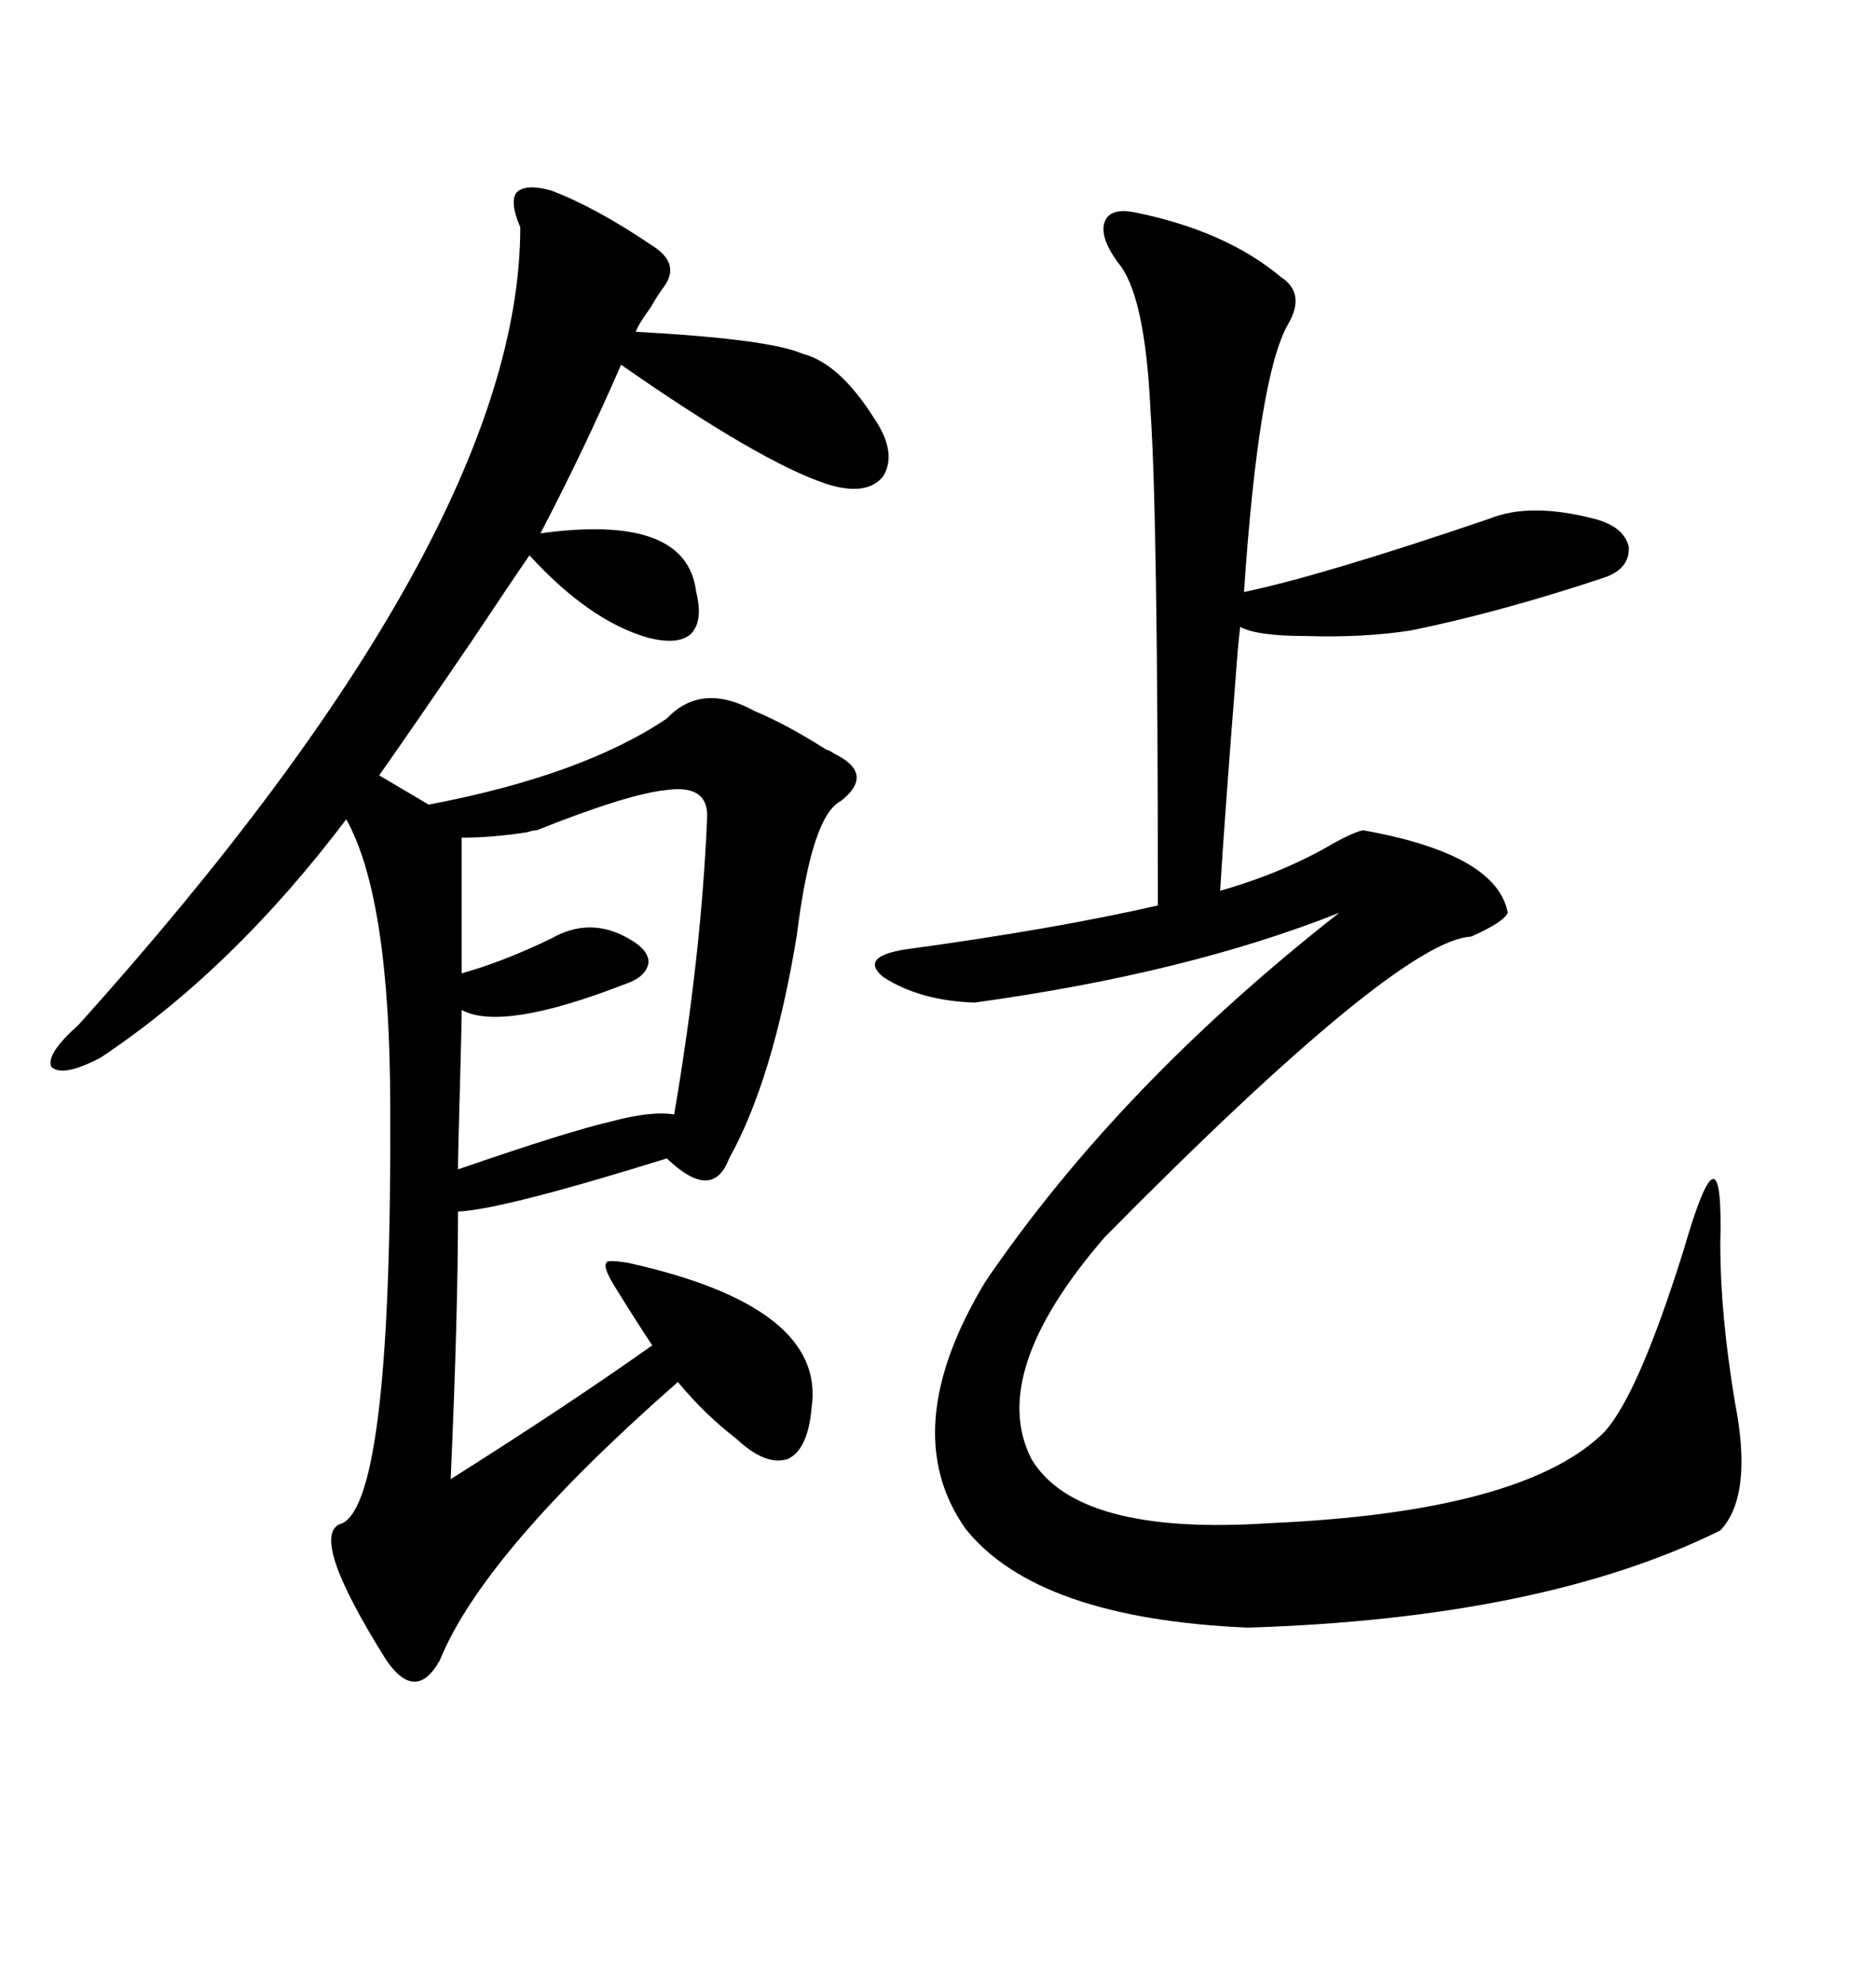 <svg xmlns="http://www.w3.org/2000/svg" xmlns:xlink="http://www.w3.org/1999/xlink" width="300" height="317.285"><path d="M129.79 225L129.79 225Q129.20 231.74 125.98 233.20L125.98 233.20Q122.46 234.38 117.77 229.98L117.77 229.98Q112.79 226.17 108.40 220.90L108.40 220.90Q77.34 248.14 70.31 265.43L70.31 265.43Q66.50 272.17 61.82 265.43L61.82 265.43Q48.93 244.92 54.79 243.46L54.79 243.46Q62.70 239.36 62.40 176.95L62.40 176.95Q62.40 143.55 55.37 130.96L55.37 130.96Q37.21 154.98 16.11 169.04L16.11 169.04Q9.96 172.27 8.20 170.51L8.20 170.51Q7.32 168.46 12.60 163.77L12.60 163.77Q83.20 85.25 83.20 36.33L83.20 36.33Q81.45 32.23 82.62 30.76L82.62 30.76Q84.08 29.30 88.18 30.47L88.18 30.47Q95.21 33.11 104.30 39.26L104.30 39.26Q108.98 42.19 106.05 46.00L106.05 46.00Q105.18 47.17 104.00 49.22L104.00 49.22Q102.25 51.56 101.66 53.03L101.66 53.03Q123.05 54.20 128.32 56.54L128.32 56.54Q134.18 58.01 139.75 66.80L139.75 66.80Q143.55 72.36 141.21 76.17L141.21 76.17Q138.57 79.39 132.13 77.34L132.13 77.34Q121.58 73.83 99.32 58.30L99.32 58.30Q93.46 71.78 86.43 85.25L86.43 85.25Q109.86 82.03 111.33 94.63L111.33 94.63Q112.50 99.32 110.45 101.37L110.45 101.37Q108.40 103.13 103.71 101.95L103.71 101.95Q94.34 99.32 84.67 88.77L84.67 88.77Q82.03 92.58 75.59 102.25L75.59 102.25Q66.21 116.02 60.64 123.93L60.64 123.93L68.55 128.61Q93.16 123.93 106.64 114.84L106.64 114.84Q112.21 108.98 120.70 113.67L120.70 113.67Q125.68 115.72 132.13 119.82L132.13 119.82Q133.01 120.12 133.30 120.41L133.30 120.41Q140.04 123.63 134.47 128.03L134.47 128.03Q129.79 130.37 127.44 149.41L127.44 149.41Q123.63 172.56 116.60 185.16L116.60 185.16Q113.96 192.19 106.64 185.16L106.64 185.16Q80.27 193.36 73.24 193.65L73.24 193.65Q73.24 210.06 72.07 236.43L72.07 236.43Q91.11 224.41 104.30 215.04L104.30 215.04Q101.95 211.52 98.14 205.37L98.14 205.37Q96.39 202.44 96.97 201.86L96.97 201.86Q96.97 201.27 100.49 201.86L100.49 201.86Q132.13 208.89 129.79 225ZM181.64 33.98L181.64 33.98Q196.00 36.91 204.79 44.24L204.79 44.24Q208.89 46.88 205.96 51.86L205.96 51.86Q201.27 60.06 198.93 94.63L198.93 94.63Q211.52 91.99 238.18 82.91L238.18 82.91Q244.63 80.27 254.88 82.91L254.88 82.91Q259.57 84.08 260.45 87.30L260.45 87.30Q260.74 90.82 256.64 92.29L256.64 92.29Q239.94 97.85 225.59 100.78L225.59 100.78Q217.97 101.95 208.89 101.66L208.89 101.66Q200.98 101.66 198.34 100.20L198.34 100.20Q198.05 102.25 197.75 106.35L197.75 106.35Q195.70 132.42 195.12 142.38L195.12 142.38Q205.37 139.45 213.28 134.77L213.28 134.77Q216.50 133.01 217.97 132.71L217.97 132.71Q239.36 136.52 241.11 145.90L241.11 145.90Q240.53 147.36 235.25 149.71L235.25 149.71Q223.54 150.29 176.66 197.75L176.66 197.75Q157.91 219.43 164.94 233.20L164.94 233.20Q172.27 245.51 203.03 243.46L203.03 243.46Q242.87 241.70 256.05 229.39L256.05 229.39Q261.62 224.12 269.24 199.80L269.24 199.80Q275.68 177.54 275.10 198.93L275.10 198.93Q275.10 210.06 277.44 224.12L277.44 224.12Q280.37 239.06 275.10 244.63L275.10 244.63Q246.68 258.69 199.51 260.16L199.51 260.16Q165.82 258.69 154.39 244.34L154.39 244.34Q143.26 228.52 157.62 204.79L157.62 204.79Q179.00 173.44 214.16 145.90L214.16 145.90Q189.84 155.57 155.86 160.25L155.86 160.25Q147.07 159.96 141.21 156.15L141.21 156.15Q137.40 152.93 144.73 151.76L144.73 151.76Q168.46 148.54 185.16 144.73L185.16 144.73Q185.16 82.62 183.98 65.63L183.98 65.63Q183.11 46.88 178.71 41.89L178.71 41.89Q175.78 37.79 176.66 35.45L176.66 35.45Q177.54 33.11 181.64 33.98ZM113.09 130.37L113.09 130.37Q113.09 125.39 106.64 126.27L106.64 126.27Q100.49 126.86 85.84 132.71L85.84 132.71Q85.25 132.71 84.38 133.01L84.38 133.01Q78.81 133.89 73.83 133.89L73.83 133.89L73.83 155.57Q80.27 153.81 88.18 150L88.18 150Q94.34 146.48 100.49 150L100.49 150Q103.71 151.76 103.71 153.81L103.71 153.81Q103.42 156.15 99.90 157.32L99.90 157.32Q80.27 164.94 73.83 161.43L73.83 161.43Q73.83 163.77 73.54 174.02L73.54 174.02Q73.24 184.57 73.24 186.91L73.24 186.91Q91.11 180.76 97.56 179.30L97.56 179.30Q104.00 177.54 107.81 178.13L107.81 178.13Q112.21 152.34 113.09 130.37Z"/></svg>